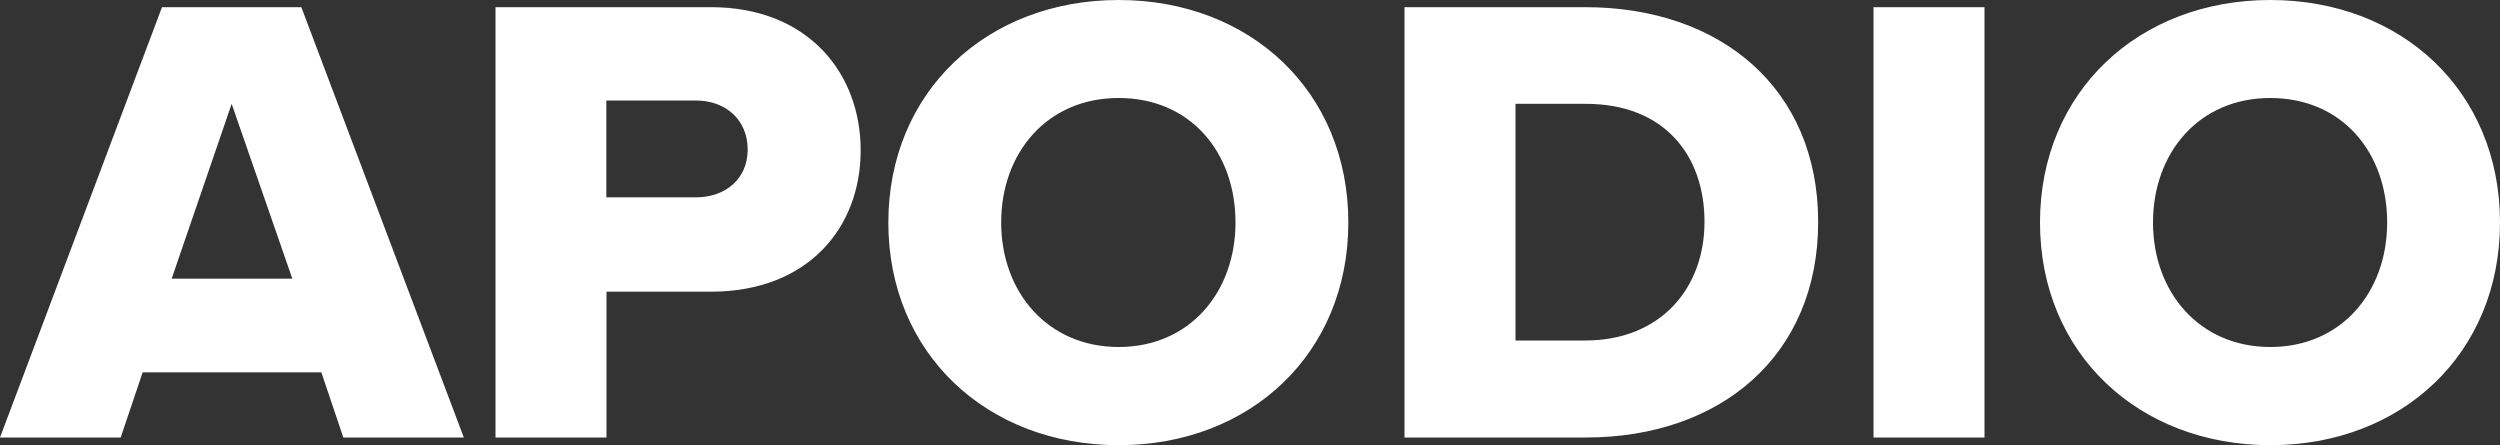 <?xml version="1.0" encoding="UTF-8"?> <svg xmlns="http://www.w3.org/2000/svg" xmlns:xlink="http://www.w3.org/1999/xlink" id="Ebene_1" version="1.1" viewBox="0 0 150 26.71"><rect x="0" y="0" width="150" height="26.71" fill="#333333" stroke="none"/><defs><style> .st0 { fill: none; } .st1 { fill: #fff; } .st2 { clip-path: url(#clippath); } </style><clipPath id="clippath"><rect class="st0" width="150" height="26.71"></rect></clipPath></defs><g class="st2"><path class="st1" d="M36.39,26.25v-8.75h6.27c5.81,0,8.98-3.83,8.98-8.48S48.46.43,42.66.43h-12.93v25.82h6.66ZM44.86,8.98c0,1.74-1.32,2.86-3.1,2.86h-5.38v-5.81h5.38c1.78,0,3.1,1.16,3.1,2.94h0ZM53.3,13.35c0,7.86,5.92,13.36,13.82,13.36s13.78-5.5,13.78-13.36S75.02,0,67.12,0s-13.82,5.5-13.82,13.36h0ZM74.13,13.35c0,4.18-2.75,7.47-7.01,7.47s-7.05-3.29-7.05-7.47,2.75-7.47,7.05-7.47,7.01,3.25,7.01,7.47h0ZM95.15,26.25c8.09,0,13.94-4.92,13.94-12.93S103.24.43,95.11.43h-10.84v25.82h10.88ZM90.93,6.23h4.22c4.72,0,7.12,3.1,7.12,7.08s-2.63,7.12-7.16,7.12h-4.18V6.23h0ZM119.07,26.25V.43h-6.66v25.82h6.66ZM122.4,13.35c0,7.86,5.92,13.36,13.82,13.36s13.78-5.5,13.78-13.36S144.12,0,136.22,0s-13.82,5.5-13.82,13.36h0ZM143.23,13.35c0,4.18-2.75,7.47-7.01,7.47s-7.04-3.29-7.04-7.47,2.75-7.47,7.04-7.47,7.01,3.25,7.01,7.47h0Z"></path></g><path class="st1" d="M27.83,26.25L18.08.43h-8.36L0,26.25h7.24l1.32-3.91h10.72l1.32,3.91h7.24ZM17.54,16.72h-7.24l3.6-10.49,3.64,10.49h0Z"></path></svg> 
